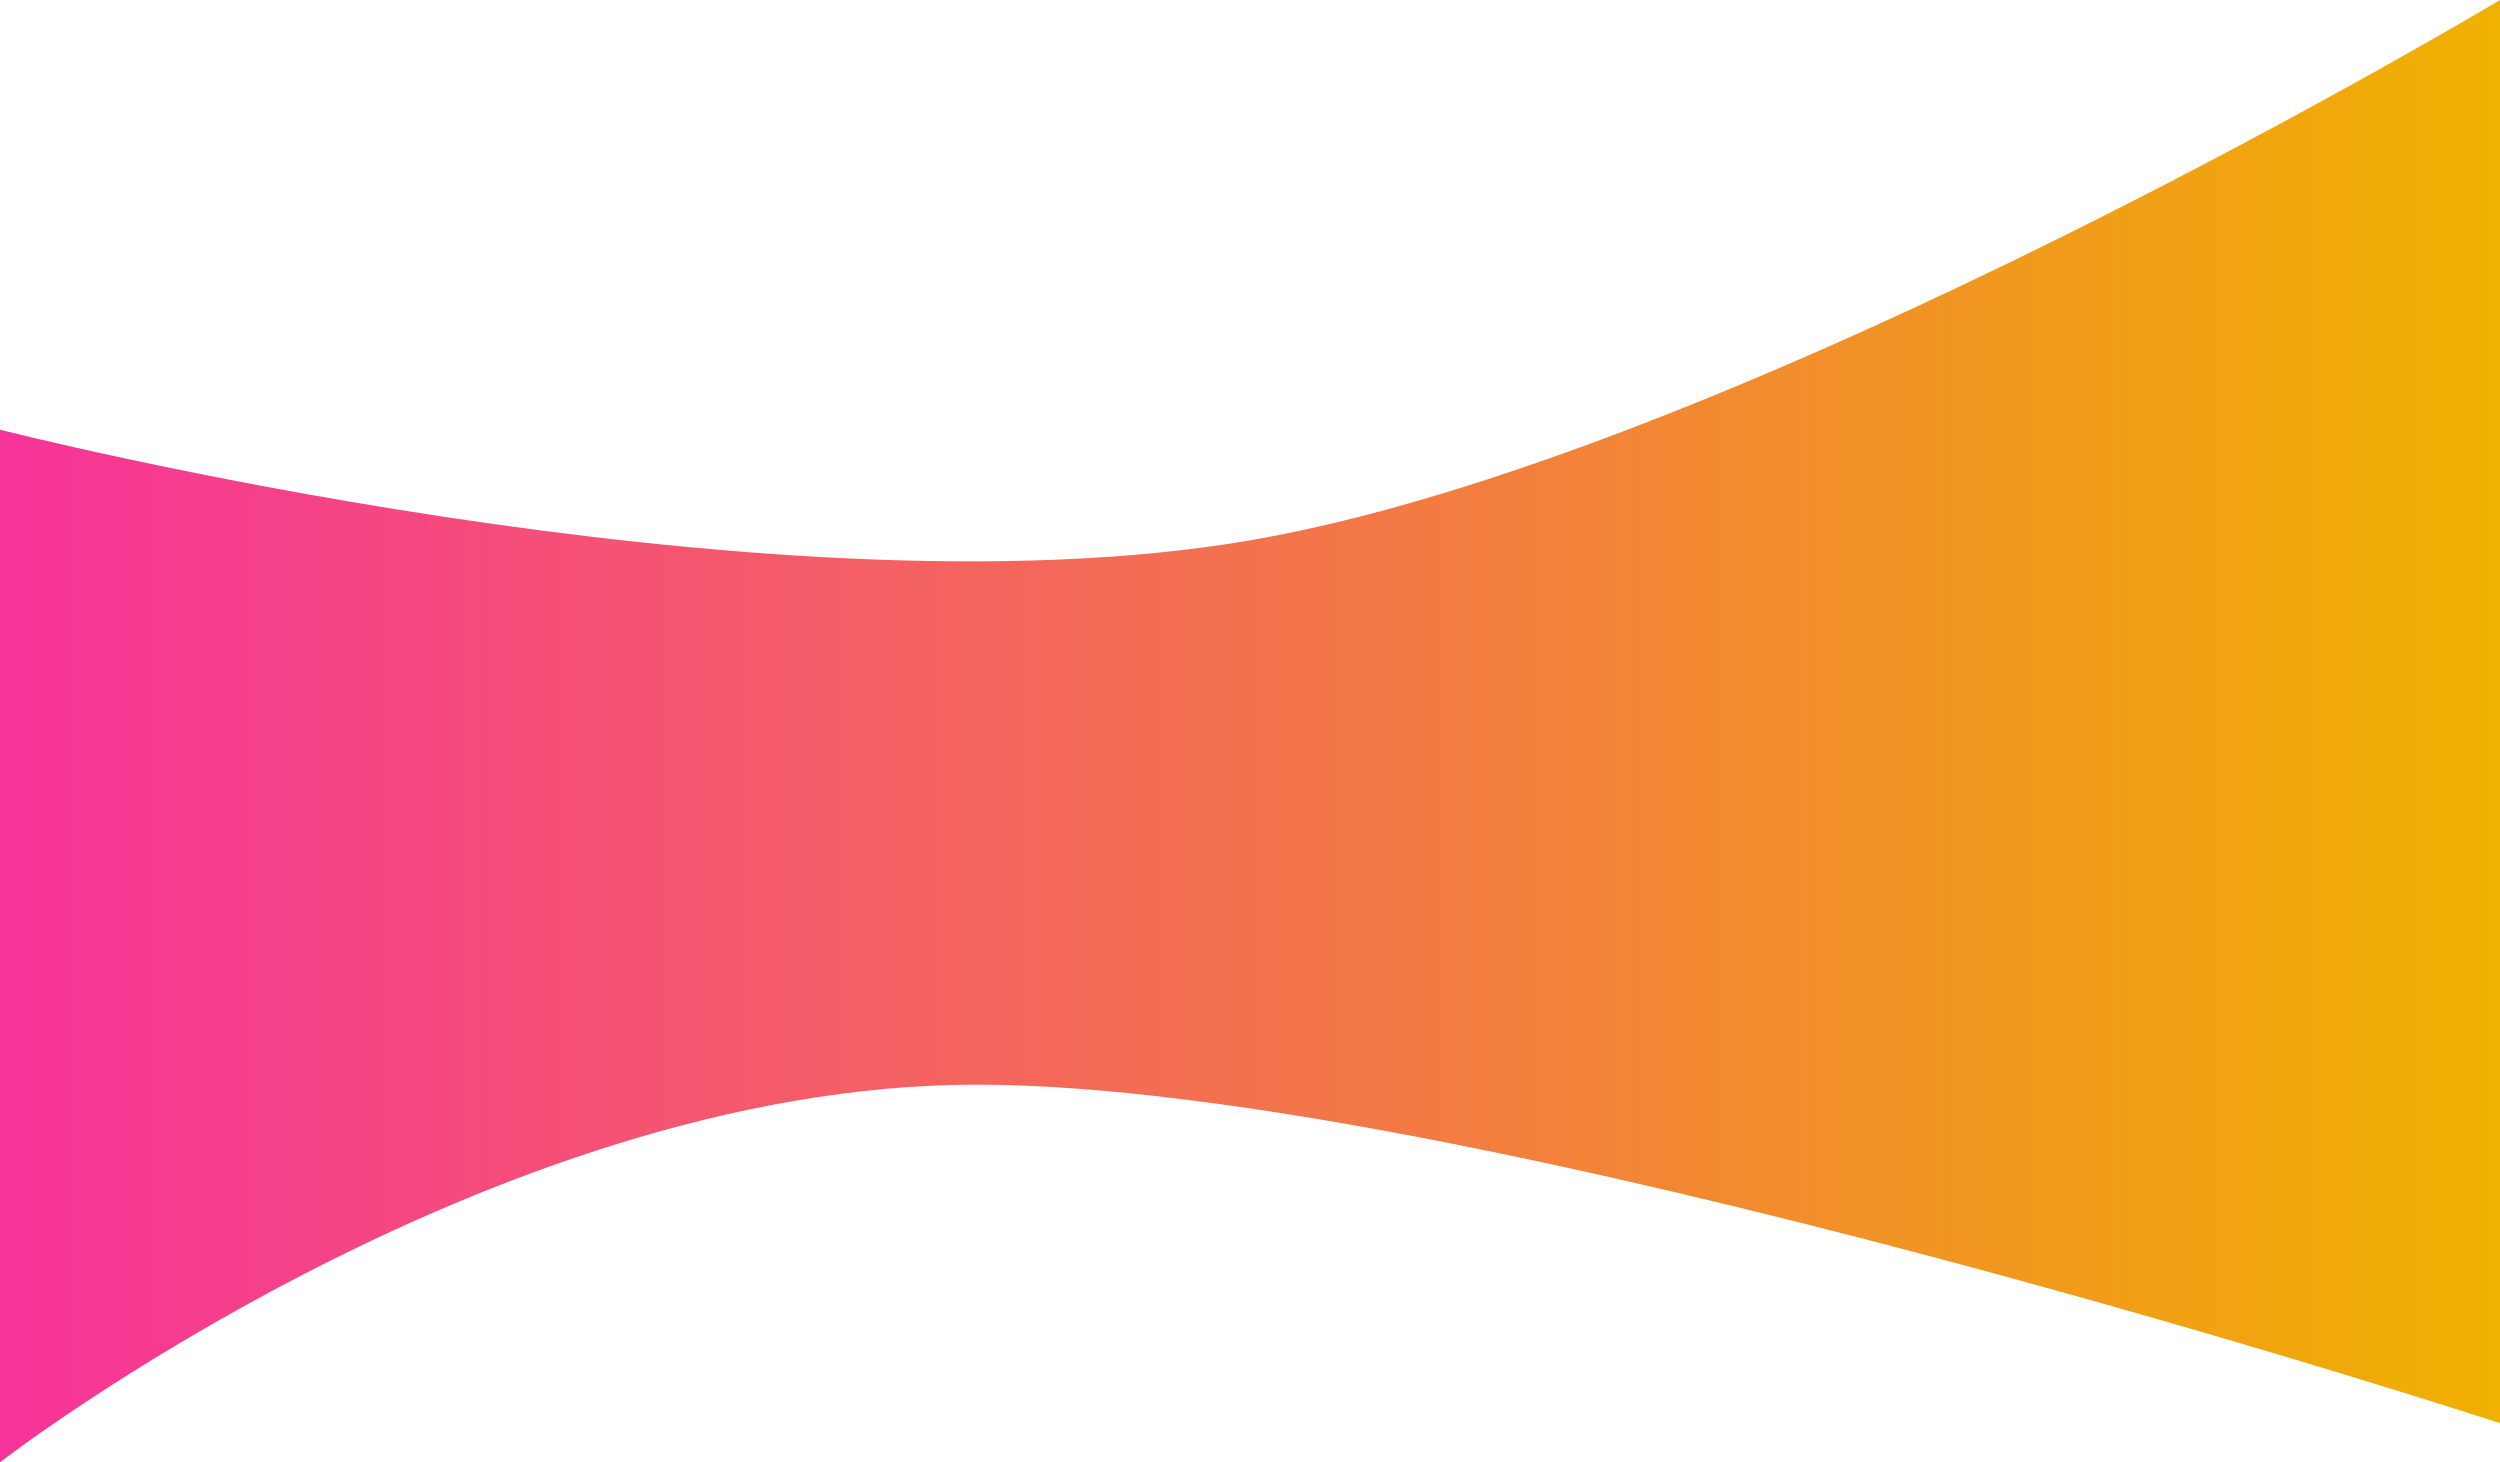 <svg width="1920" height="1123" viewBox="0 0 1920 1123" fill="none" xmlns="http://www.w3.org/2000/svg">
<path d="M0 330C0 330 585.097 479.437 960 415C1334.9 350.563 1920 0 1920 0V1093C1920 1093 1124.9 833 750 833C375.097 833 0 1123 0 1123V330Z" fill="url(#paint0_linear_347_18634)"/>
<defs>
<linearGradient id="paint0_linear_347_18634" x1="7.51294e-07" y1="471.499" x2="1920" y2="471.499" gradientUnits="userSpaceOnUse">
<stop stop-color="#F6339A"/>
<stop offset="1" stop-color="#F0B100"/>
</linearGradient>
</defs>
</svg>
